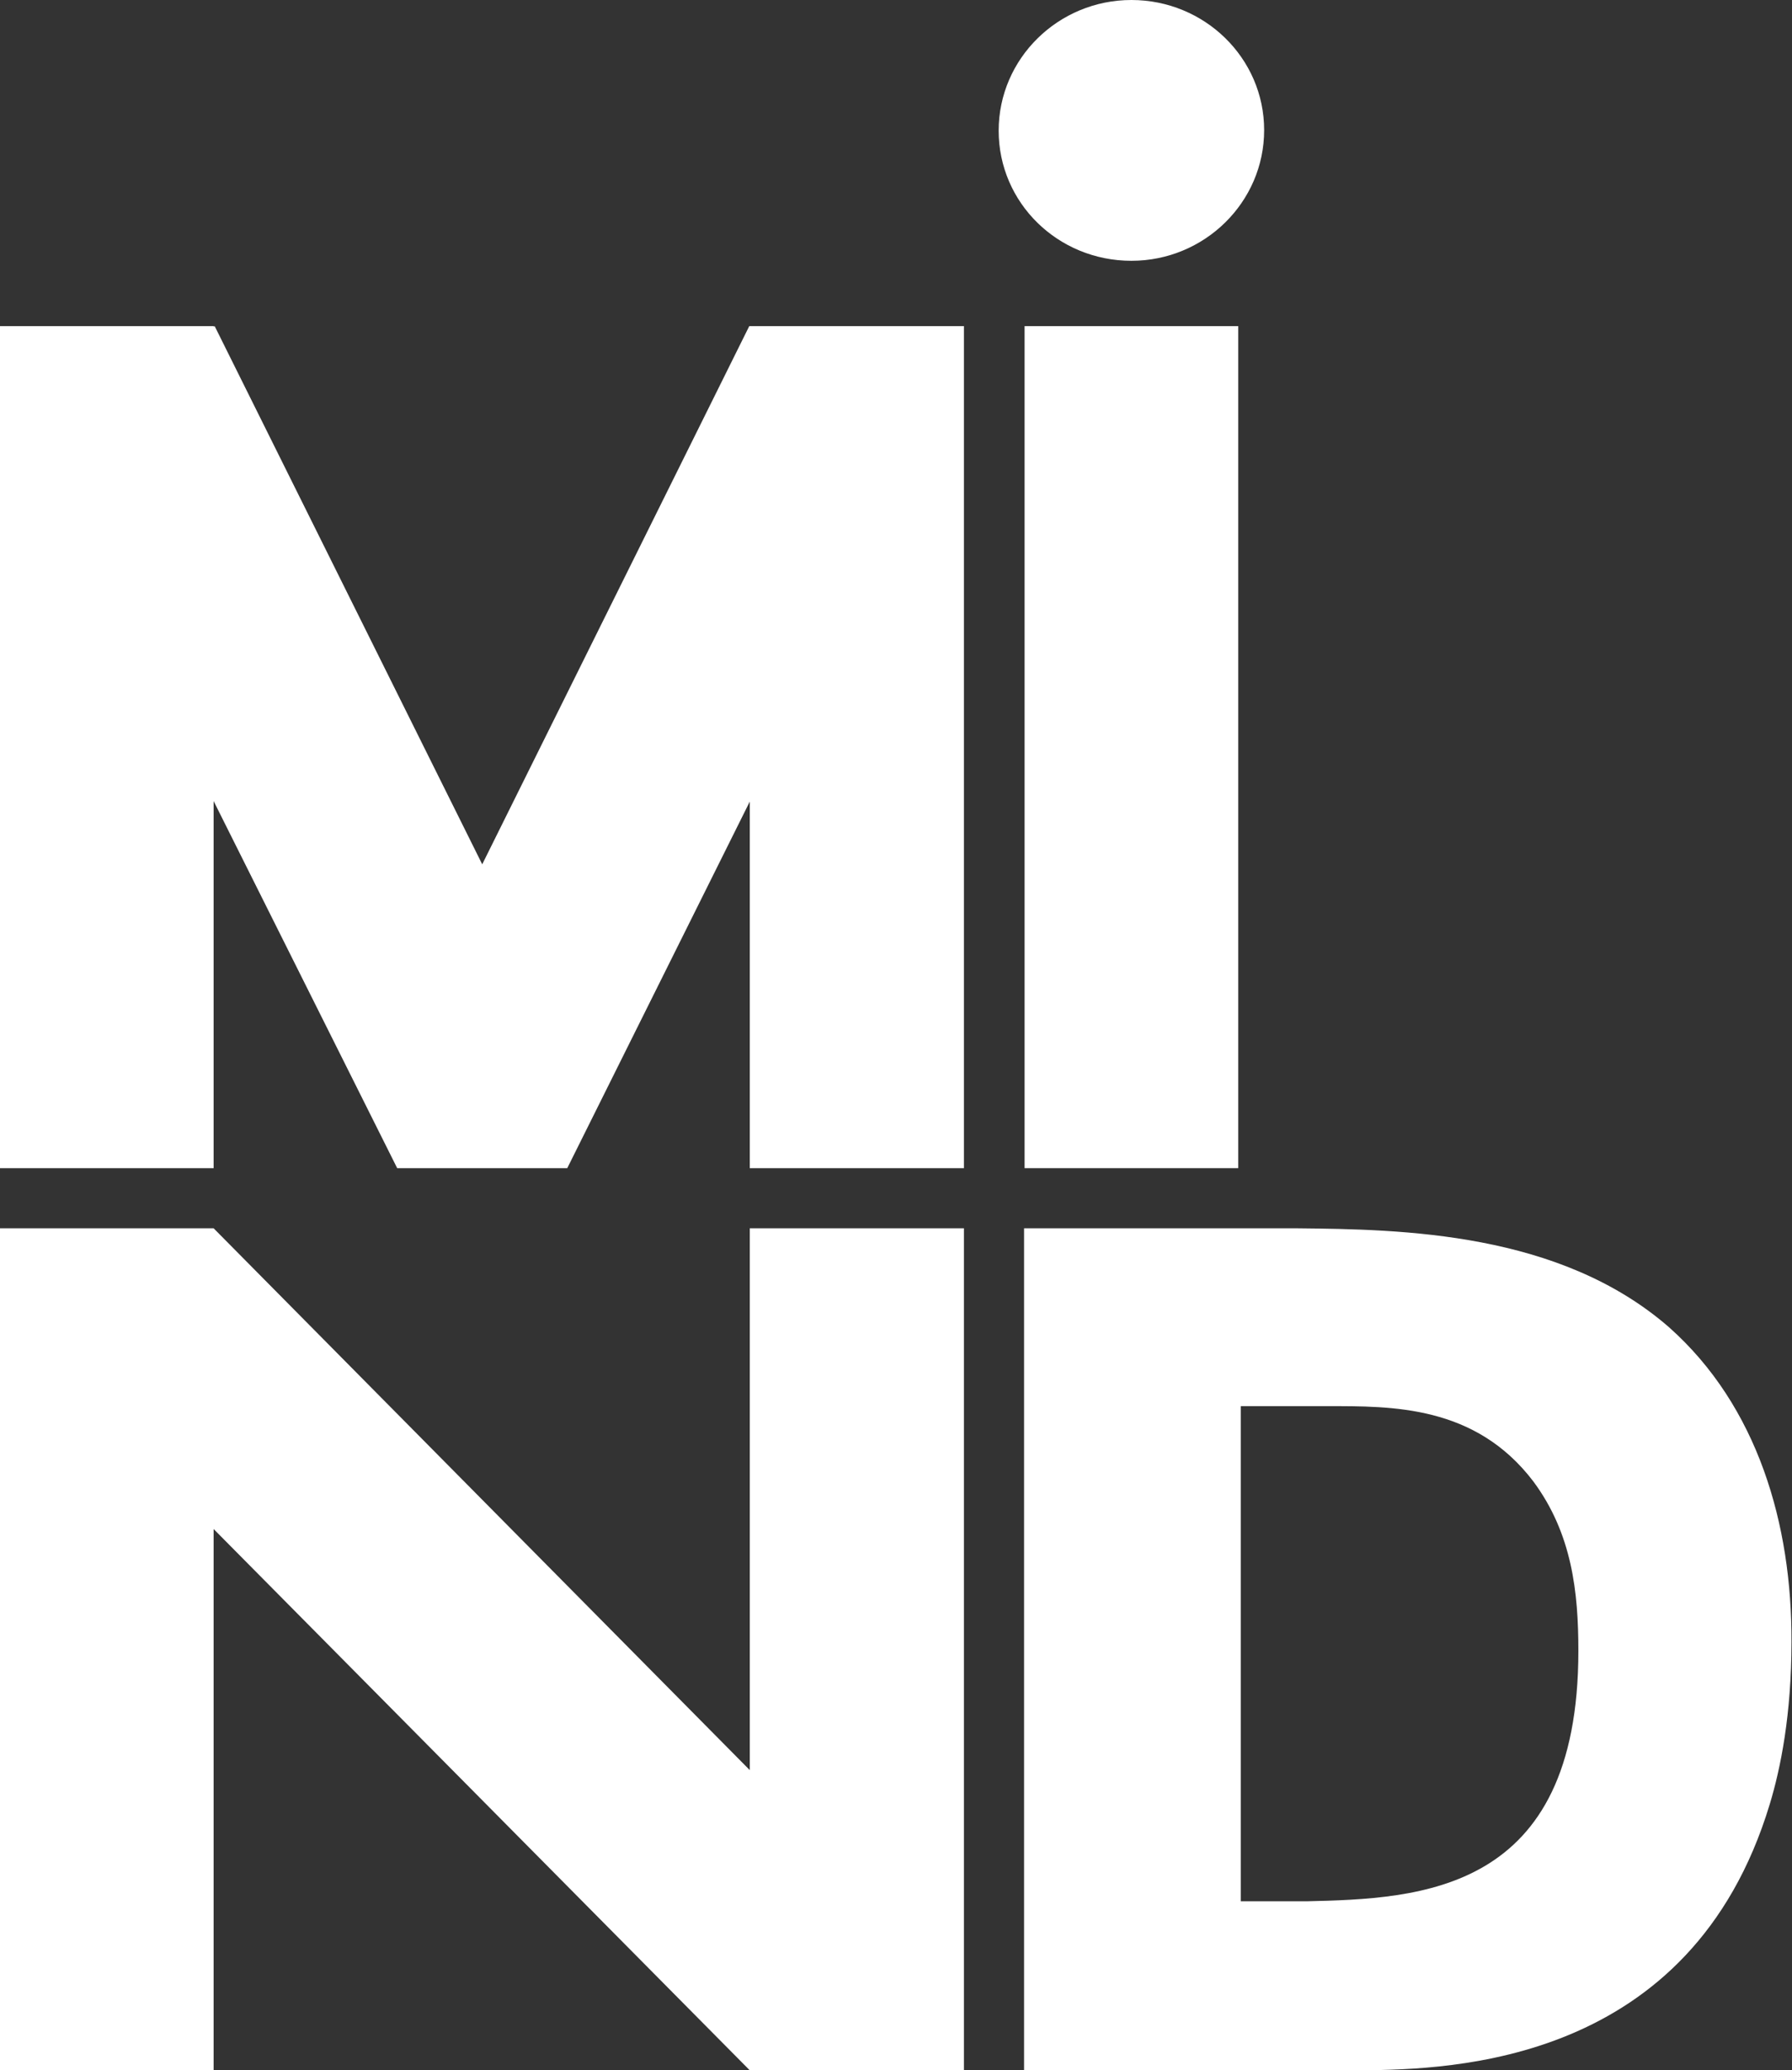 <?xml version="1.0" encoding="UTF-8"?> <svg xmlns="http://www.w3.org/2000/svg" xmlns:xlink="http://www.w3.org/1999/xlink" version="1.1" id="Layer_1" x="0px" y="0px" viewBox="0 0 345.6 399.3" style="enable-background:new 0 0 345.6 399.3;" xml:space="preserve"><rect x="0" y="0" width="345.6" height="399.3" fill="#333333" stroke="none"/> <style type="text/css"> .st0{fill:#FFFFFF;} </style> <g> <polygon class="st0" points="144.6,62.9 144.5,62.9 93,166.7 41.4,62.9 41.2,63 41.2,62.9 0,62.9 0,225.3 41.2,225.3 41.2,154.5 76.6,225.3 76.7,225.3 76.7,225.3 109.4,225.3 144.6,154.6 144.6,225.3 185.9,225.3 185.9,62.9 144.6,62.9 "></polygon> <path class="st0" d="M321.9,256c-21.1-18.4-51.5-18.9-71.7-19.1h-52.7v162.4h65.1c17.3-0.2,63.5-1.1,78.7-51.3 c2.1-6.9,4.2-17.3,4.2-31.3C345.6,294,339,271.2,321.9,256z M251.9,366.7h-12.6v-95.5h16.6c12.6,0,28.6-0.2,39.8,14.5 c7.5,10.1,8.7,21.4,8.7,32.7C304.4,365.1,273.9,366.2,251.9,366.7z"></path> <polygon class="st0" points="144.6,341.4 41.2,236.9 41.2,236.9 0,236.9 0,399.3 41.2,399.3 41.2,294.9 144.6,399.3 144.6,399.3 185.9,399.3 185.9,236.9 144.6,236.9 "></polygon> <rect x="197.6" y="62.9" class="st0" width="41.2" height="162.4"></rect> <path class="st0" d="M218.2,50.3c14.1,0,25.6-11.3,25.6-25.2S232.3,0,218.2,0c-14.1,0-25.6,11.3-25.6,25.2S204,50.3,218.2,50.3z"></path> </g> </svg> 